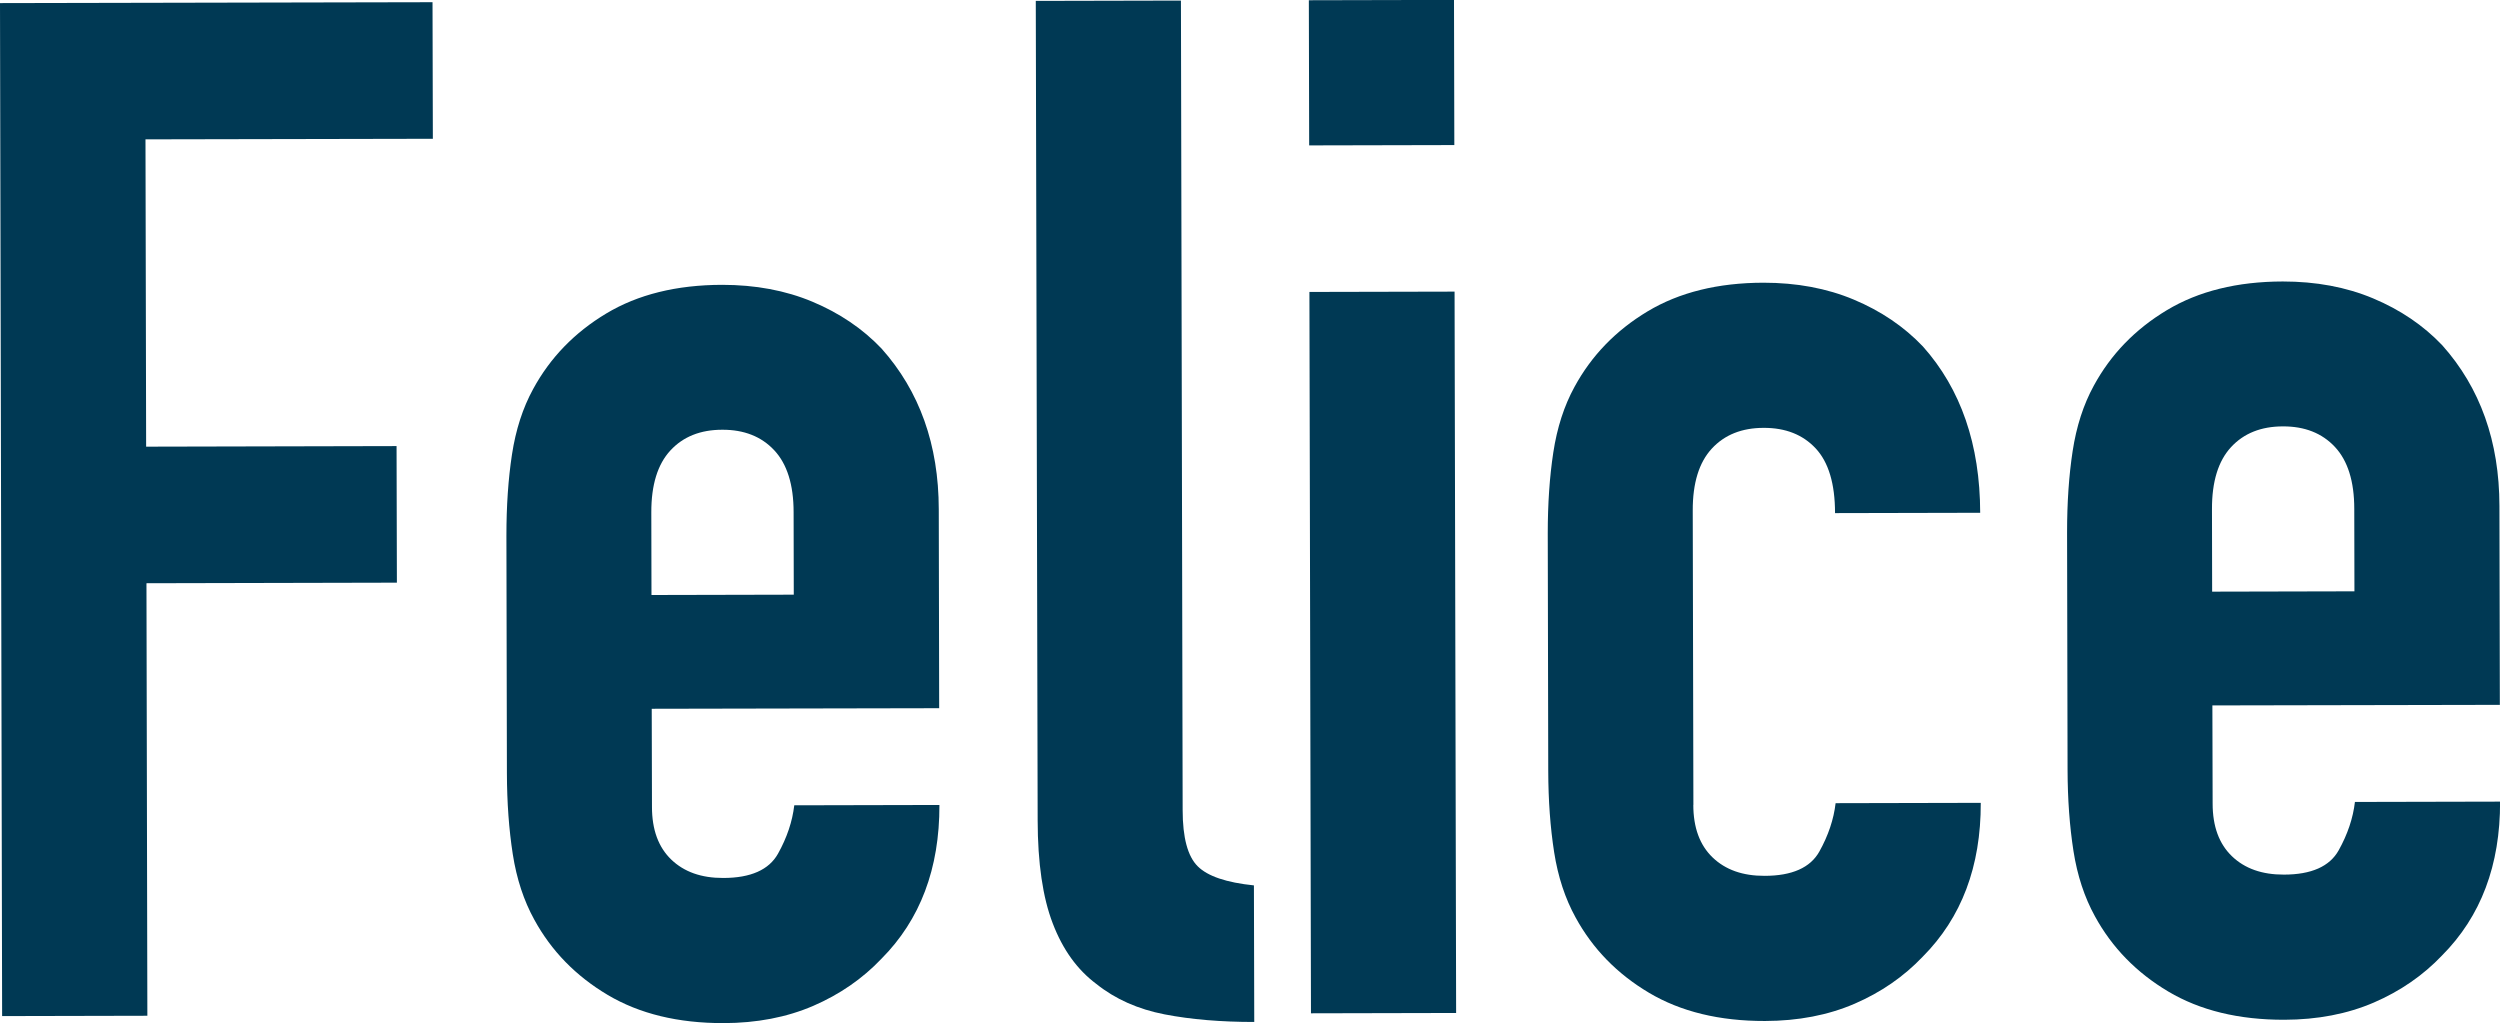 <?xml version="1.0" encoding="UTF-8"?><svg id="_レイヤー_2" xmlns="http://www.w3.org/2000/svg" viewBox="0 0 305.88 125.18"><defs><style>.cls-1{fill:#003954;}</style></defs><g id="_レイヤー_6"><g><path class="cls-1" d="m.26,124.32L0,.38l52.92-.11.04,16.71-35.16.07.08,37.6,30.64-.07.04,16.71-30.64.07.11,52.92-17.76.04Z"/><path class="cls-1" d="m114.9,86.65l-35.16.07.03,12.01c0,2.79.79,4.93,2.36,6.44,1.57,1.51,3.69,2.26,6.36,2.25,3.36,0,5.6-1,6.7-2.97,1.1-1.97,1.76-3.95,1.99-5.92l17.76-.04c.02,7.78-2.35,14.05-7.1,18.82-2.32,2.44-5.1,4.36-8.34,5.76-3.25,1.4-6.9,2.1-10.96,2.11-5.57.01-10.3-1.14-14.19-3.45-3.89-2.31-6.89-5.38-8.98-9.21-1.28-2.32-2.16-4.98-2.63-8-.47-3.02-.71-6.32-.72-9.92l-.06-29.07c0-3.6.22-6.9.68-9.92.46-3.02,1.32-5.69,2.59-8.01,2.08-3.83,5.06-6.91,8.94-9.24,3.88-2.33,8.61-3.5,14.18-3.51,4.06,0,7.75.68,11.06,2.07,3.31,1.39,6.13,3.29,8.45,5.73,4.65,5.21,6.99,11.77,7,19.66l.05,24.37Zm-35.19-13.85l17.41-.04-.02-10.1c0-3.36-.8-5.89-2.37-7.57-1.57-1.68-3.69-2.52-6.36-2.51-2.67,0-4.79.85-6.35,2.54-1.56,1.69-2.34,4.21-2.33,7.58l.02,10.1Z"/><path class="cls-1" d="m126.73.11l17.76-.04.21,99.05c0,3.37.62,5.66,1.84,6.87,1.22,1.22,3.51,1.99,6.88,2.34l.04,16.71c-4.06,0-7.72-.3-10.97-.93-3.25-.63-6.04-1.87-8.36-3.73-2.33-1.74-4.1-4.2-5.32-7.39-1.23-3.19-1.84-7.39-1.85-12.62L126.73.11Z"/><path class="cls-1" d="m160.18,17.79l-.04-17.76,17.76-.04.04,17.76-17.76.04Zm.22,106.19l-.19-88.26,17.76-.04.19,88.26-17.76.04Z"/><path class="cls-1" d="m207.18,98.47c0,2.79.79,4.93,2.36,6.44,1.57,1.51,3.69,2.26,6.36,2.25,3.36,0,5.6-1,6.7-2.97,1.1-1.97,1.76-3.95,1.99-5.92l17.76-.04c.02,7.78-2.35,14.05-7.1,18.82-2.32,2.44-5.1,4.36-8.34,5.76-3.25,1.4-6.9,2.1-10.96,2.11-5.57.01-10.3-1.14-14.19-3.45-3.89-2.31-6.89-5.38-8.98-9.21-1.28-2.32-2.16-4.98-2.63-8-.47-3.02-.71-6.32-.72-9.92l-.06-29.07c0-3.6.22-6.9.68-9.92.46-3.02,1.32-5.69,2.59-8.01,2.08-3.83,5.06-6.91,8.94-9.24,3.88-2.33,8.61-3.5,14.18-3.51,4.06,0,7.75.68,11.06,2.07,3.31,1.39,6.13,3.29,8.45,5.73,4.65,5.21,6.99,12,7.01,20.35l-17.76.04c0-3.6-.8-6.24-2.37-7.92-1.57-1.68-3.69-2.52-6.36-2.51-2.67,0-4.79.85-6.35,2.54-1.56,1.69-2.34,4.21-2.33,7.58l.08,36.03Z"/><path class="cls-1" d="m305.85,86.24l-35.16.07.03,12.01c0,2.79.79,4.93,2.36,6.44,1.57,1.51,3.69,2.26,6.36,2.25,3.36,0,5.6-1,6.7-2.97,1.1-1.97,1.76-3.95,1.99-5.92l17.76-.04c.02,7.78-2.35,14.05-7.1,18.82-2.32,2.44-5.1,4.36-8.34,5.76-3.25,1.4-6.9,2.1-10.96,2.11-5.57.01-10.3-1.14-14.19-3.45-3.89-2.31-6.89-5.38-8.98-9.21-1.28-2.32-2.16-4.98-2.63-8-.47-3.02-.71-6.32-.72-9.92l-.06-29.07c0-3.6.22-6.9.68-9.92.46-3.02,1.32-5.69,2.59-8.01,2.08-3.83,5.06-6.91,8.94-9.24,3.88-2.33,8.61-3.5,14.18-3.51,4.06,0,7.75.68,11.06,2.07,3.31,1.39,6.13,3.29,8.45,5.73,4.65,5.21,6.99,11.77,7,19.66l.05,24.37Zm-35.19-13.85l17.41-.04-.02-10.1c0-3.36-.8-5.89-2.37-7.57-1.57-1.68-3.69-2.52-6.36-2.51-2.67,0-4.79.85-6.35,2.54-1.56,1.69-2.34,4.21-2.33,7.58l.02,10.1Z"/></g></g></svg>
